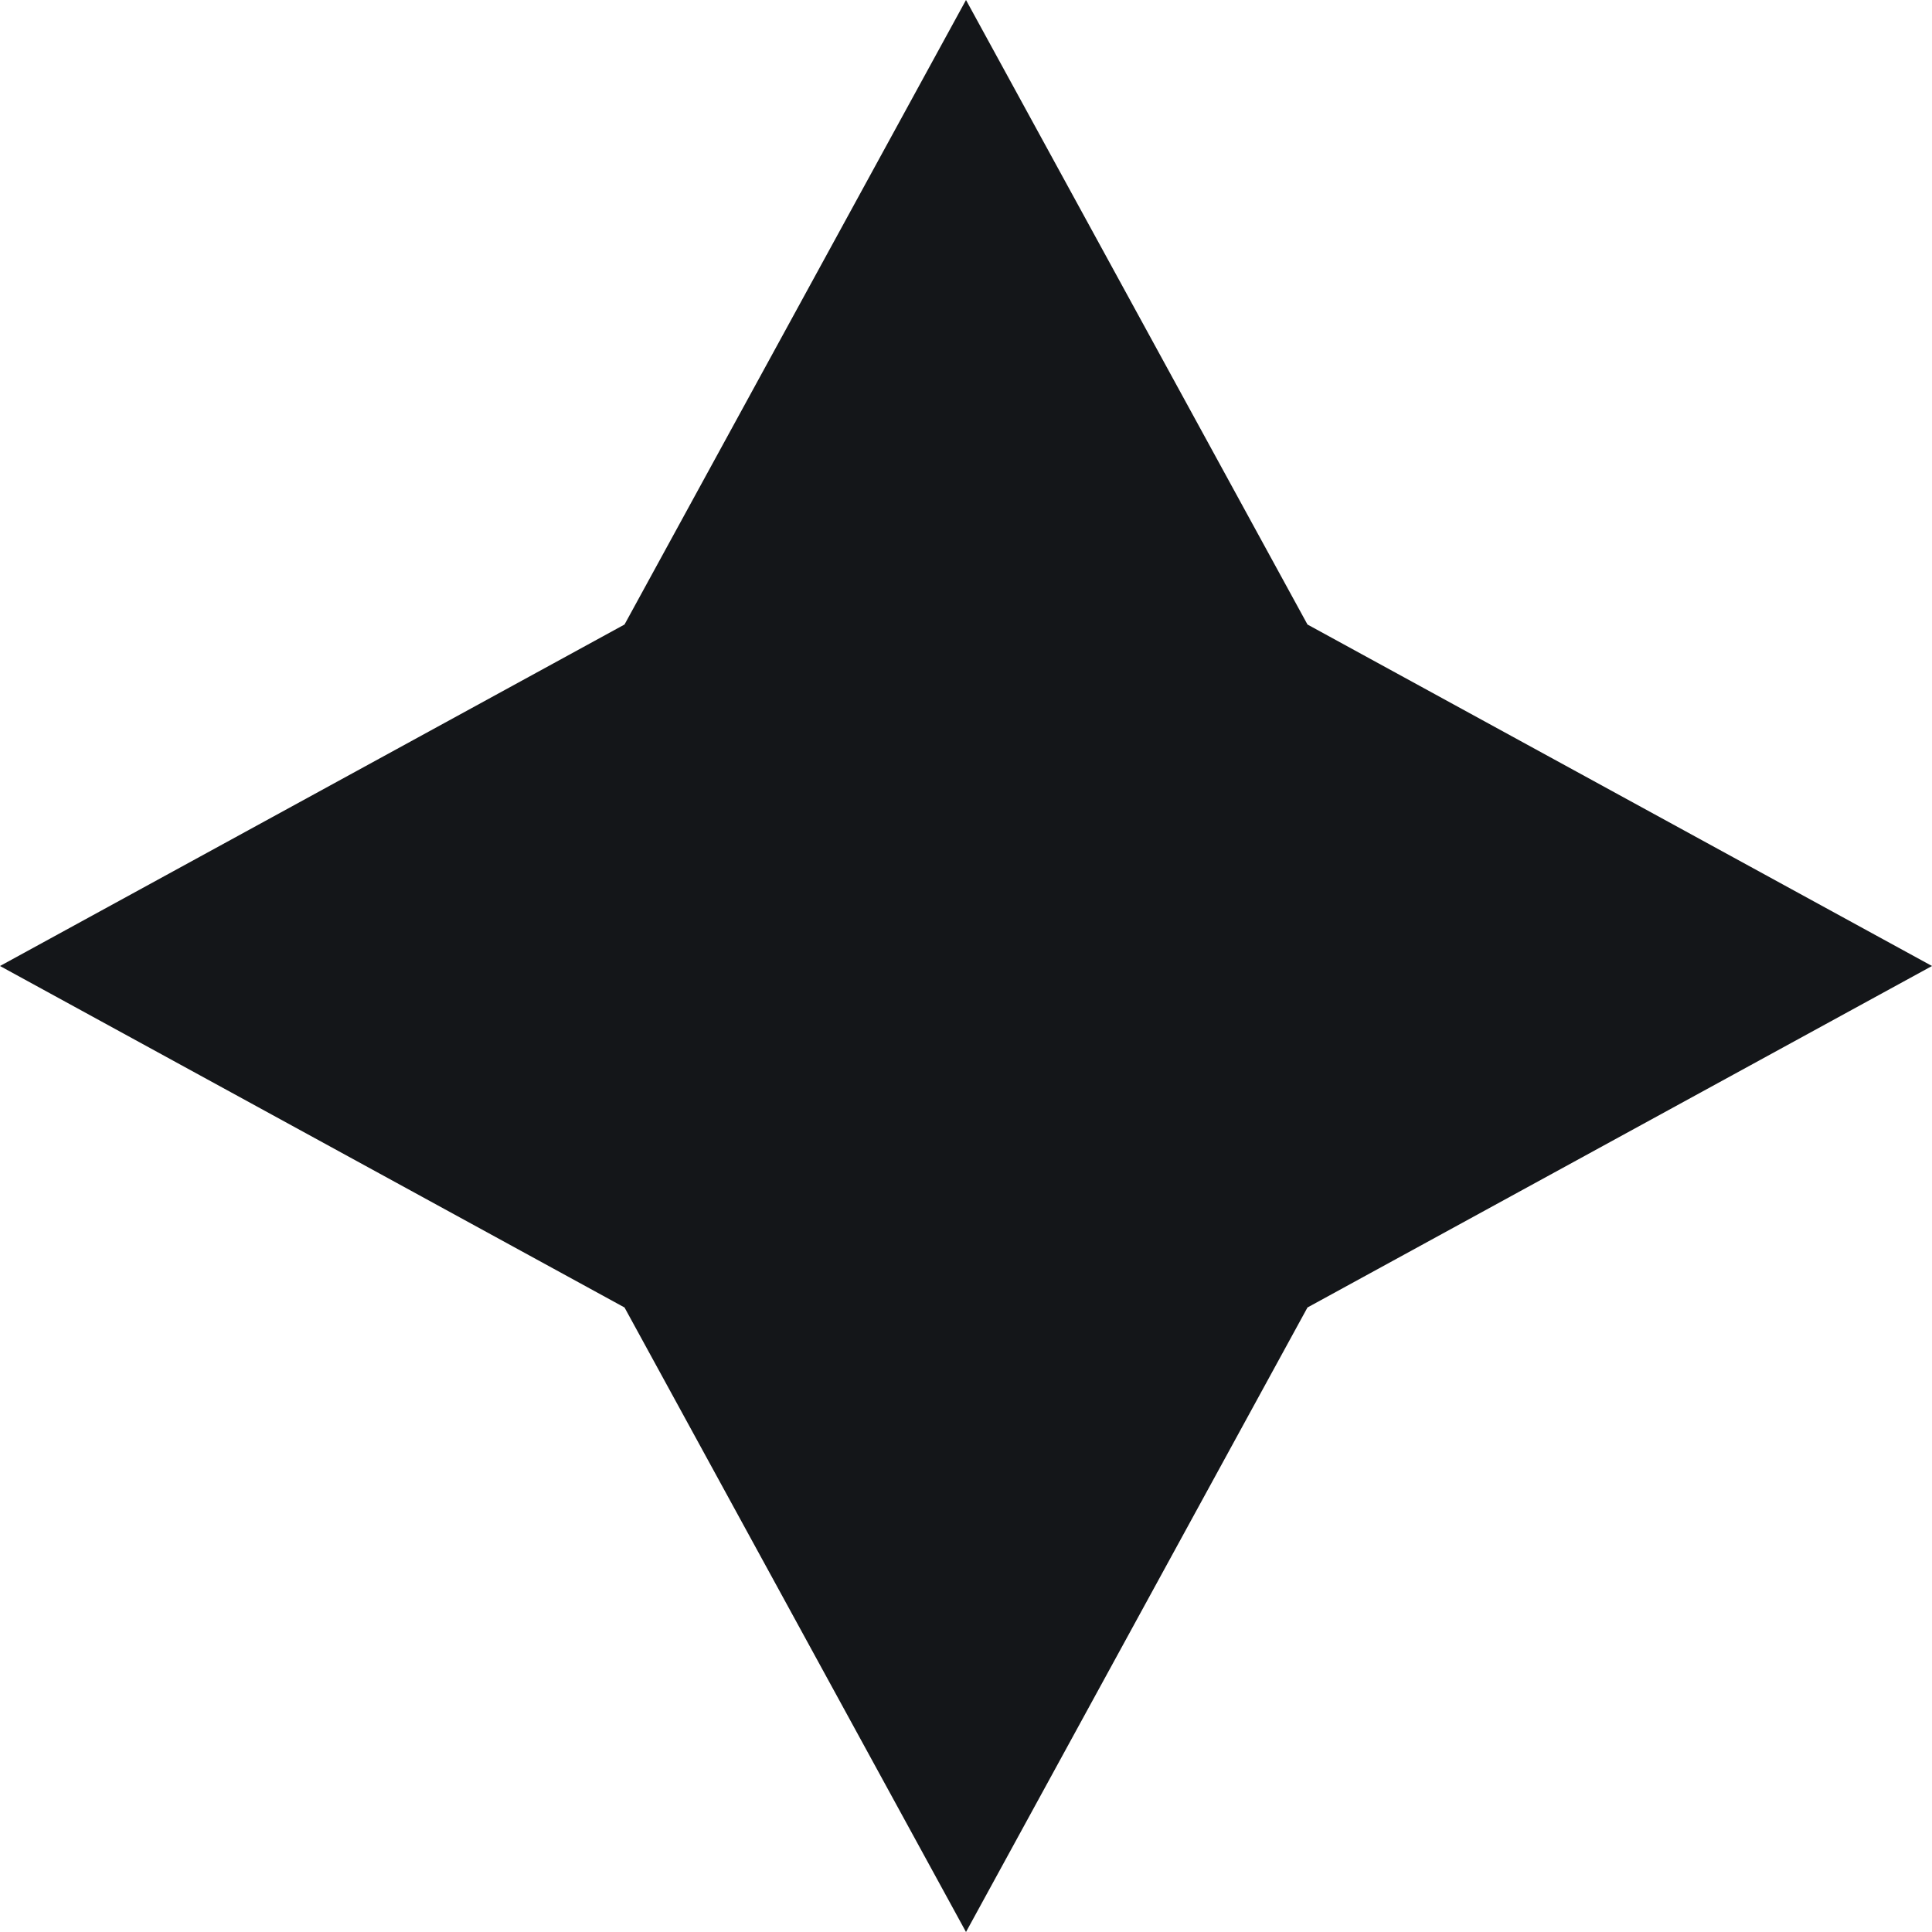 <svg width="24" height="24" viewBox="0 0 24 24" fill="none" xmlns="http://www.w3.org/2000/svg">
<g clip-path="url(#clip0_11263_123801)">
<path d="M16.242 7.758L24 12L16.242 16.242L12 24L7.758 16.242L0 12L7.758 7.758L12 0L16.242 7.758Z" fill="#141619"/>
</g>
<defs>
<clipPath id="clip0_11263_123801">
<rect width="24" height="24" fill="white"/>
</clipPath>
</defs>
</svg>
